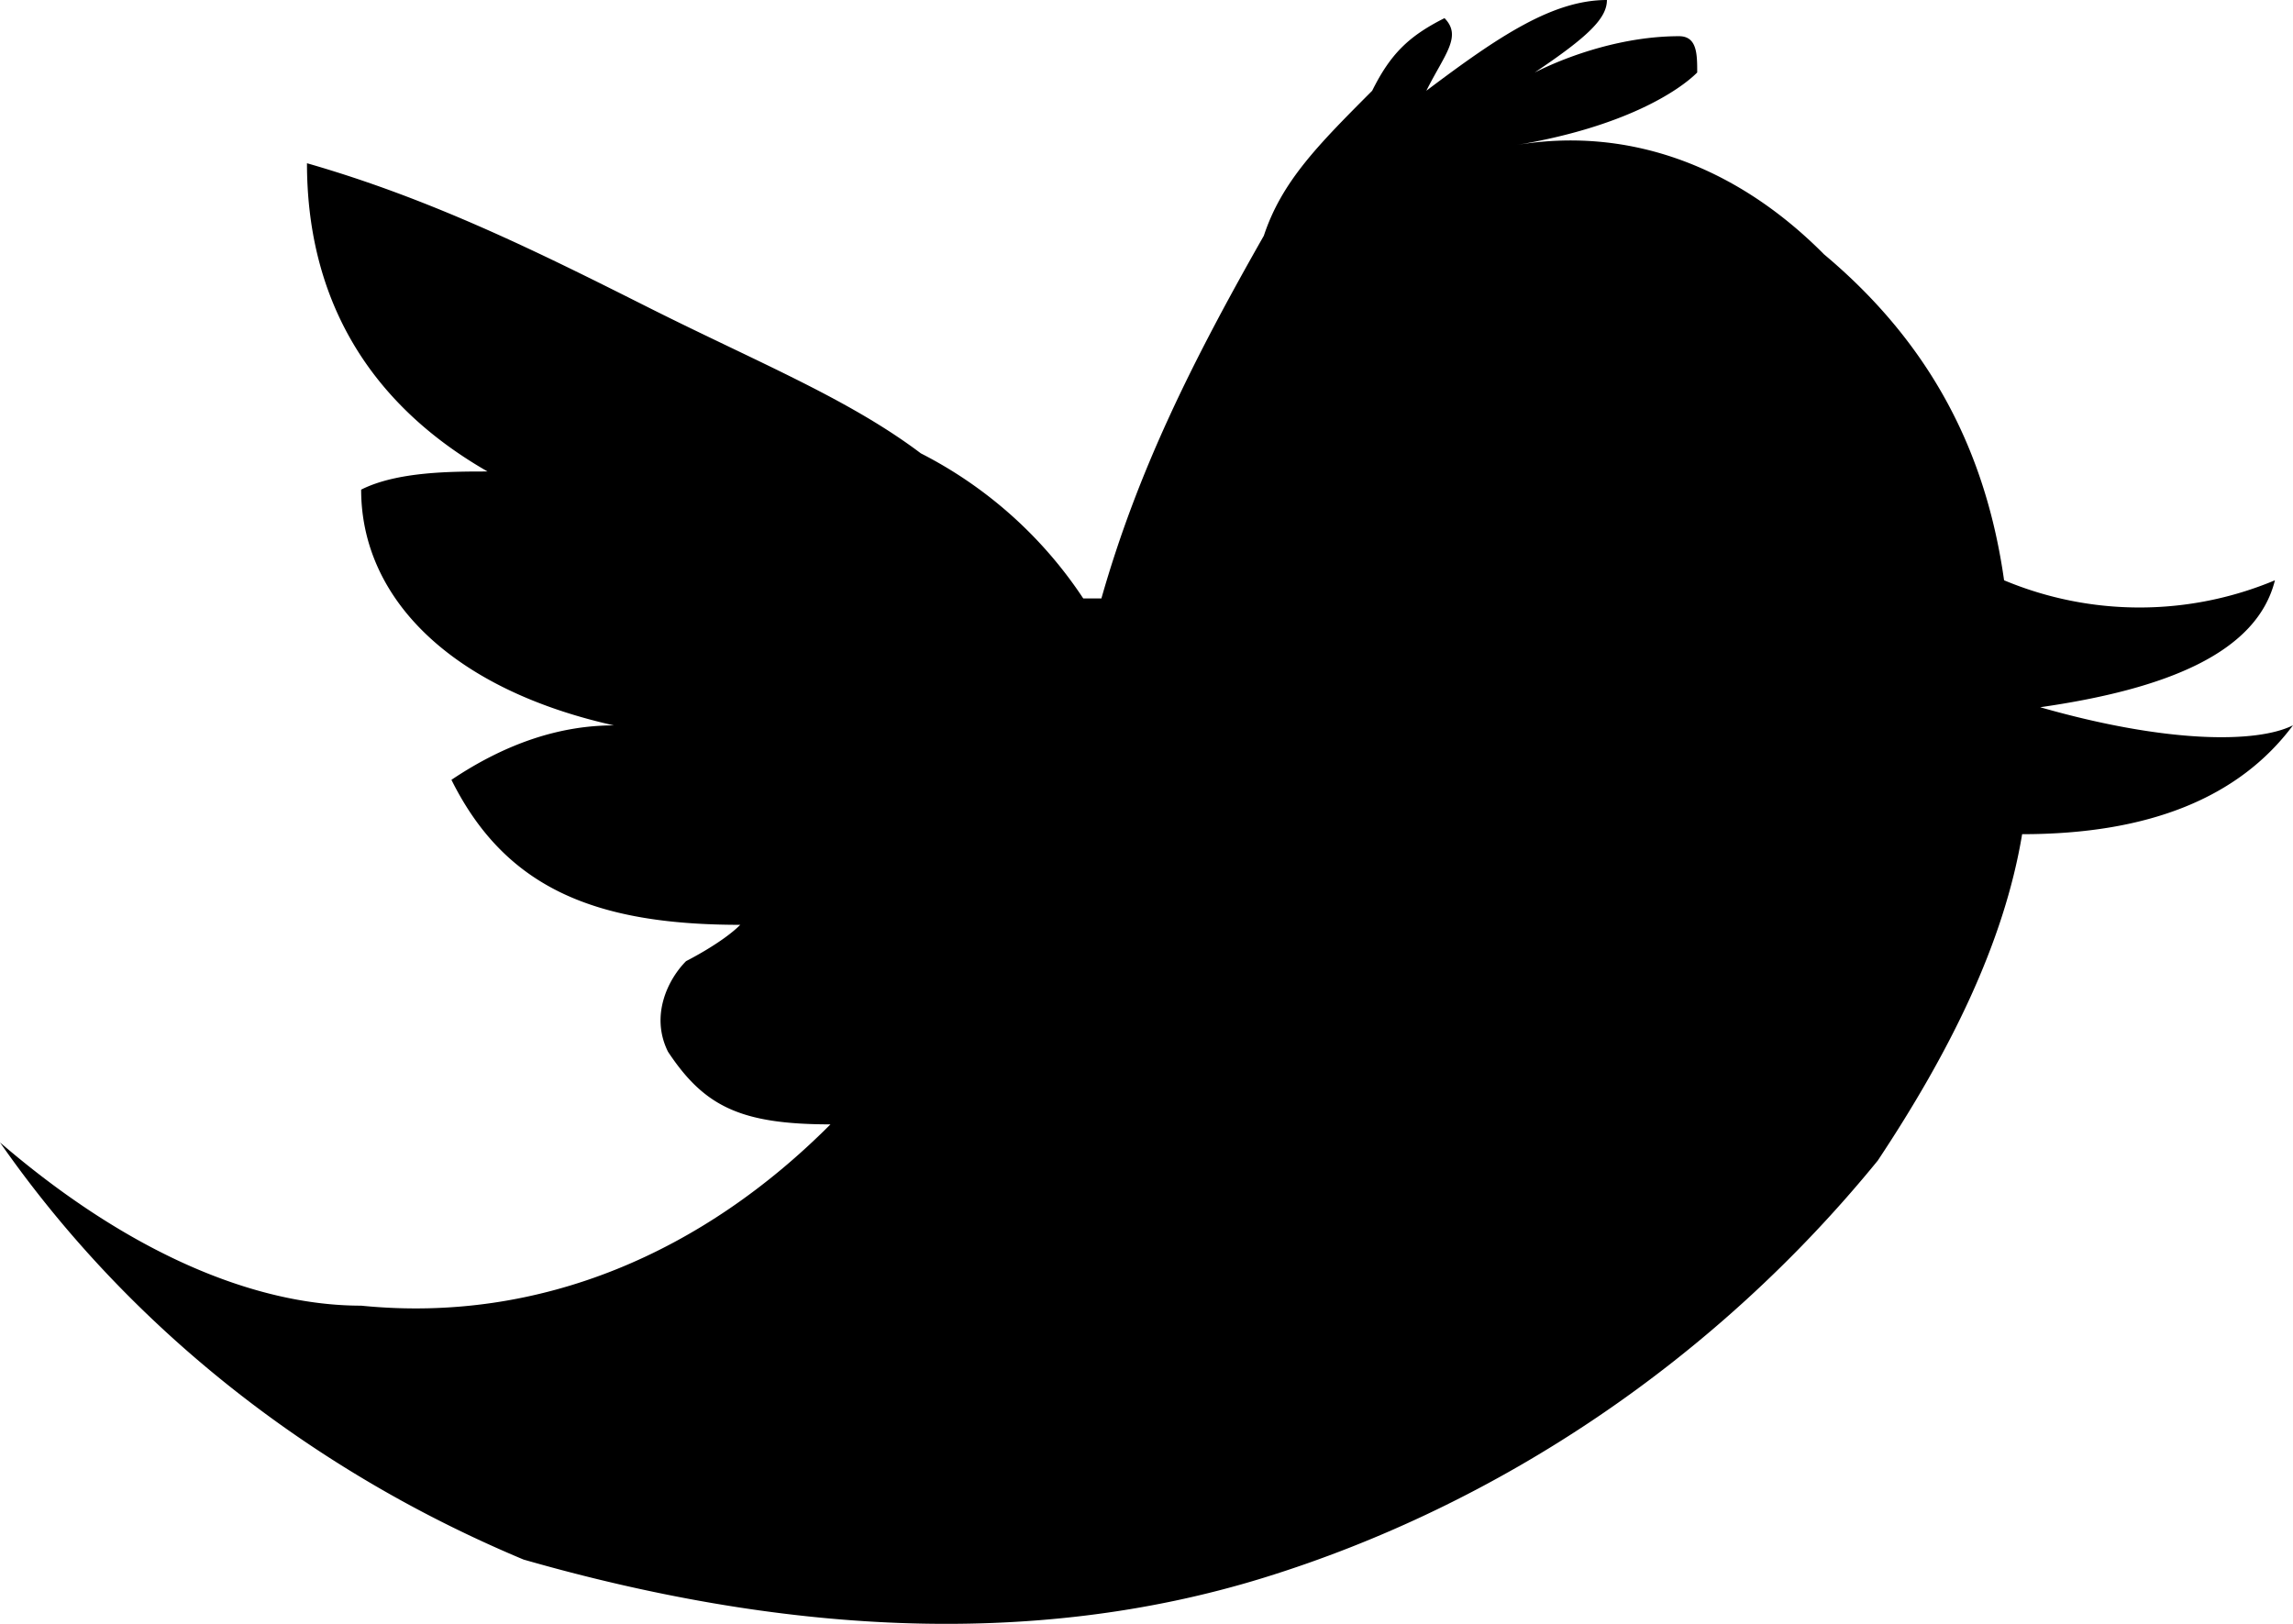 <svg xmlns="http://www.w3.org/2000/svg" width="24" height="17" viewBox="0 0 24 17">
    <path fill="#000" fill-rule="evenodd" d="M19.087 2.658s0-.19 0 0c-.945-.95-2.079-1.33-3.213-1.14 1.134-.19 1.7-.569 1.89-.759 0-.19 0-.38-.19-.38-.566 0-1.133.19-1.511.38.567-.38.756-.57.756-.759-.567 0-1.134.38-1.89.95.19-.38.378-.57.19-.76-.379.19-.568.38-.757.76-.567.569-.945.948-1.134 1.518-.756 1.329-1.322 2.468-1.7 3.797h-.19a4.469 4.469 0 0 0-1.7-1.519c-.756-.57-1.701-.95-2.835-1.519-1.134-.57-2.268-1.139-3.59-1.518 0 1.329.567 2.468 1.89 3.227-.379 0-.946 0-1.323.19 0 1.139.944 2.088 2.645 2.468-.567 0-1.134.19-1.7.57.566 1.138 1.511 1.518 3.023 1.518-.189.19-.567.38-.567.38-.189.19-.378.57-.189.949.378.57.756.76 1.7.76-1.322 1.328-3.023 2.088-4.912 1.898-1.134 0-2.457-.57-3.78-1.709 1.323 1.899 3.213 3.418 5.48 4.367 2.646.759 5.292.949 7.748.19 2.457-.76 4.725-2.279 6.426-4.367.756-1.139 1.322-2.278 1.511-3.417 1.323 0 2.268-.38 2.835-1.14-.378.19-1.323.19-2.646-.189 1.323-.19 2.268-.57 2.457-1.329a3.67 3.67 0 0 1-2.835 0c-.188-1.329-.755-2.468-1.89-3.417z"/>
</svg>

